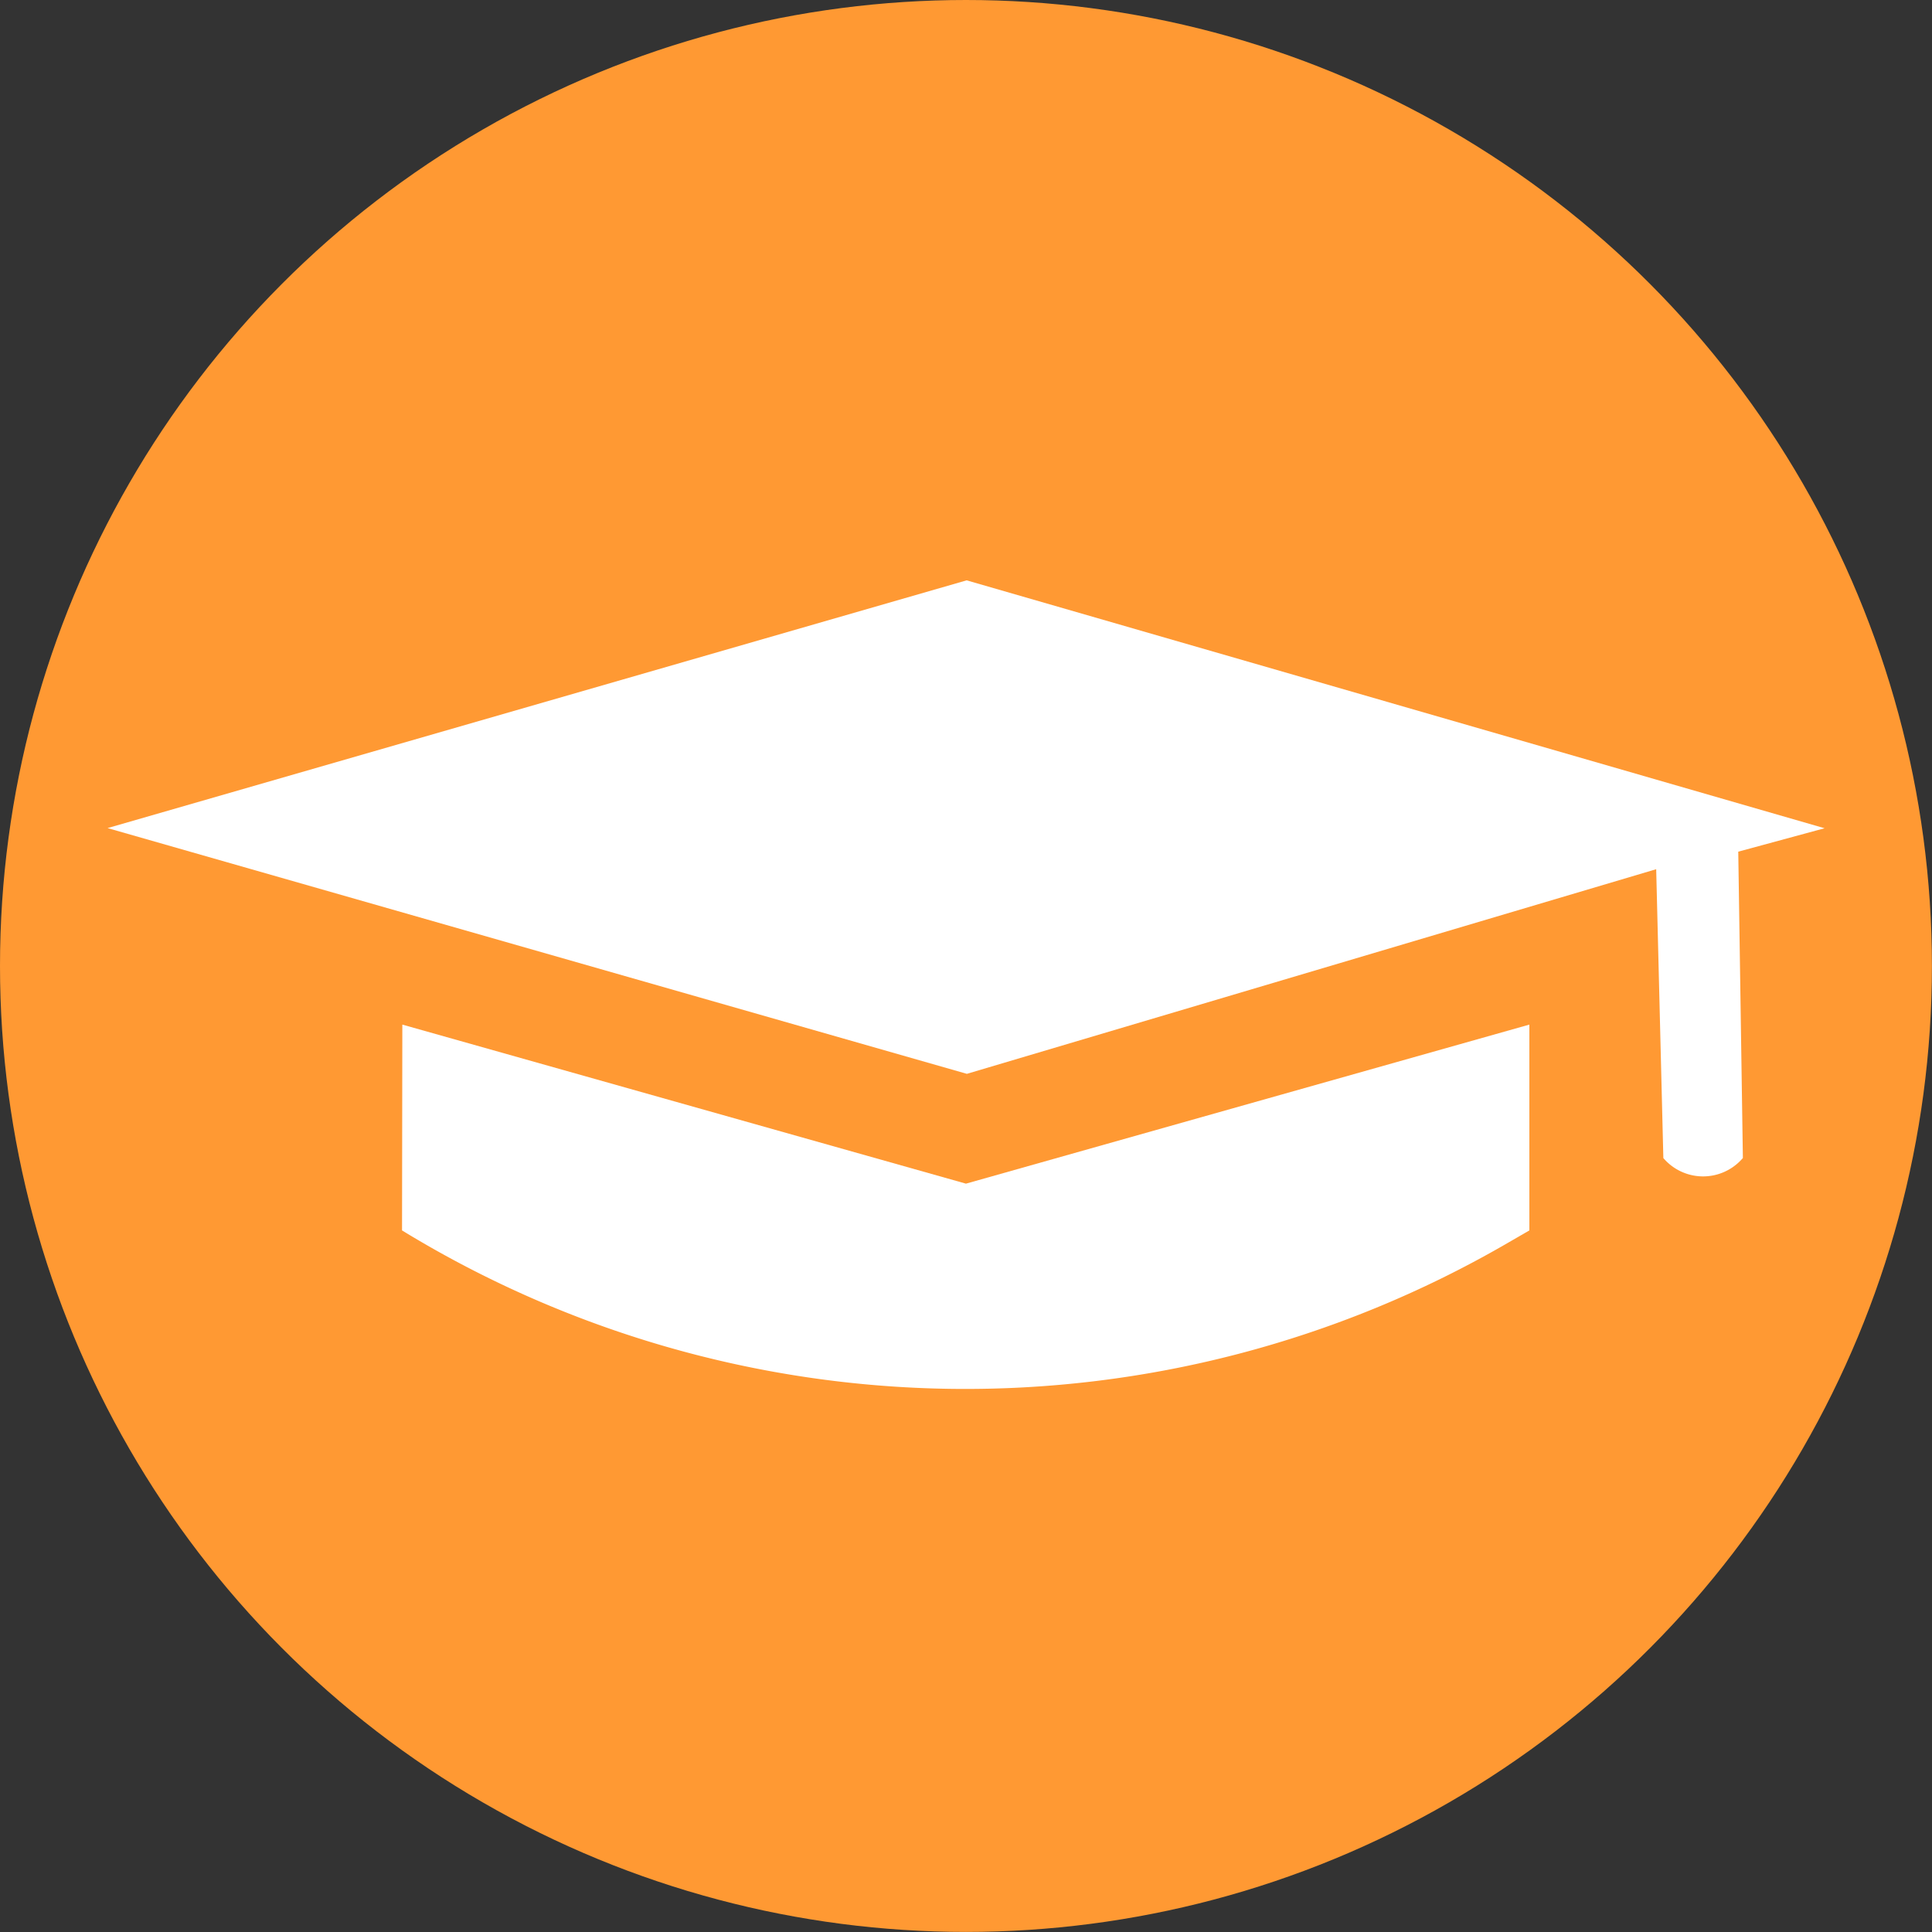 <svg xmlns="http://www.w3.org/2000/svg" viewBox="0 0 258.97 258.97"><rect x="0" y="0" width="258.97" height="258.97" fill="#333333" stroke="none"/><defs><style>.cls-1{fill:#f93;}.cls-2{fill:#fff;}</style></defs><g id="Layer_2" data-name="Layer 2"><g id="Layer_2-2" data-name="Layer 2"><circle class="cls-1" cx="129.48" cy="129.48" r="129.48"/><path class="cls-2" d="M14.42,111,129.57,77.79l115,33.23L233,114.16l.62,41.07-.28.3a7,7,0,0,1-10.38-.3h0L222,116.51l-92.4,27.43Z"/><path class="cls-2" d="M53.93,137.34l75.55,21.32L205,137.34v27.59l-3.27,1.89a144.8,144.8,0,0,1-147.84-1.89h0Z"/></g></g></svg>